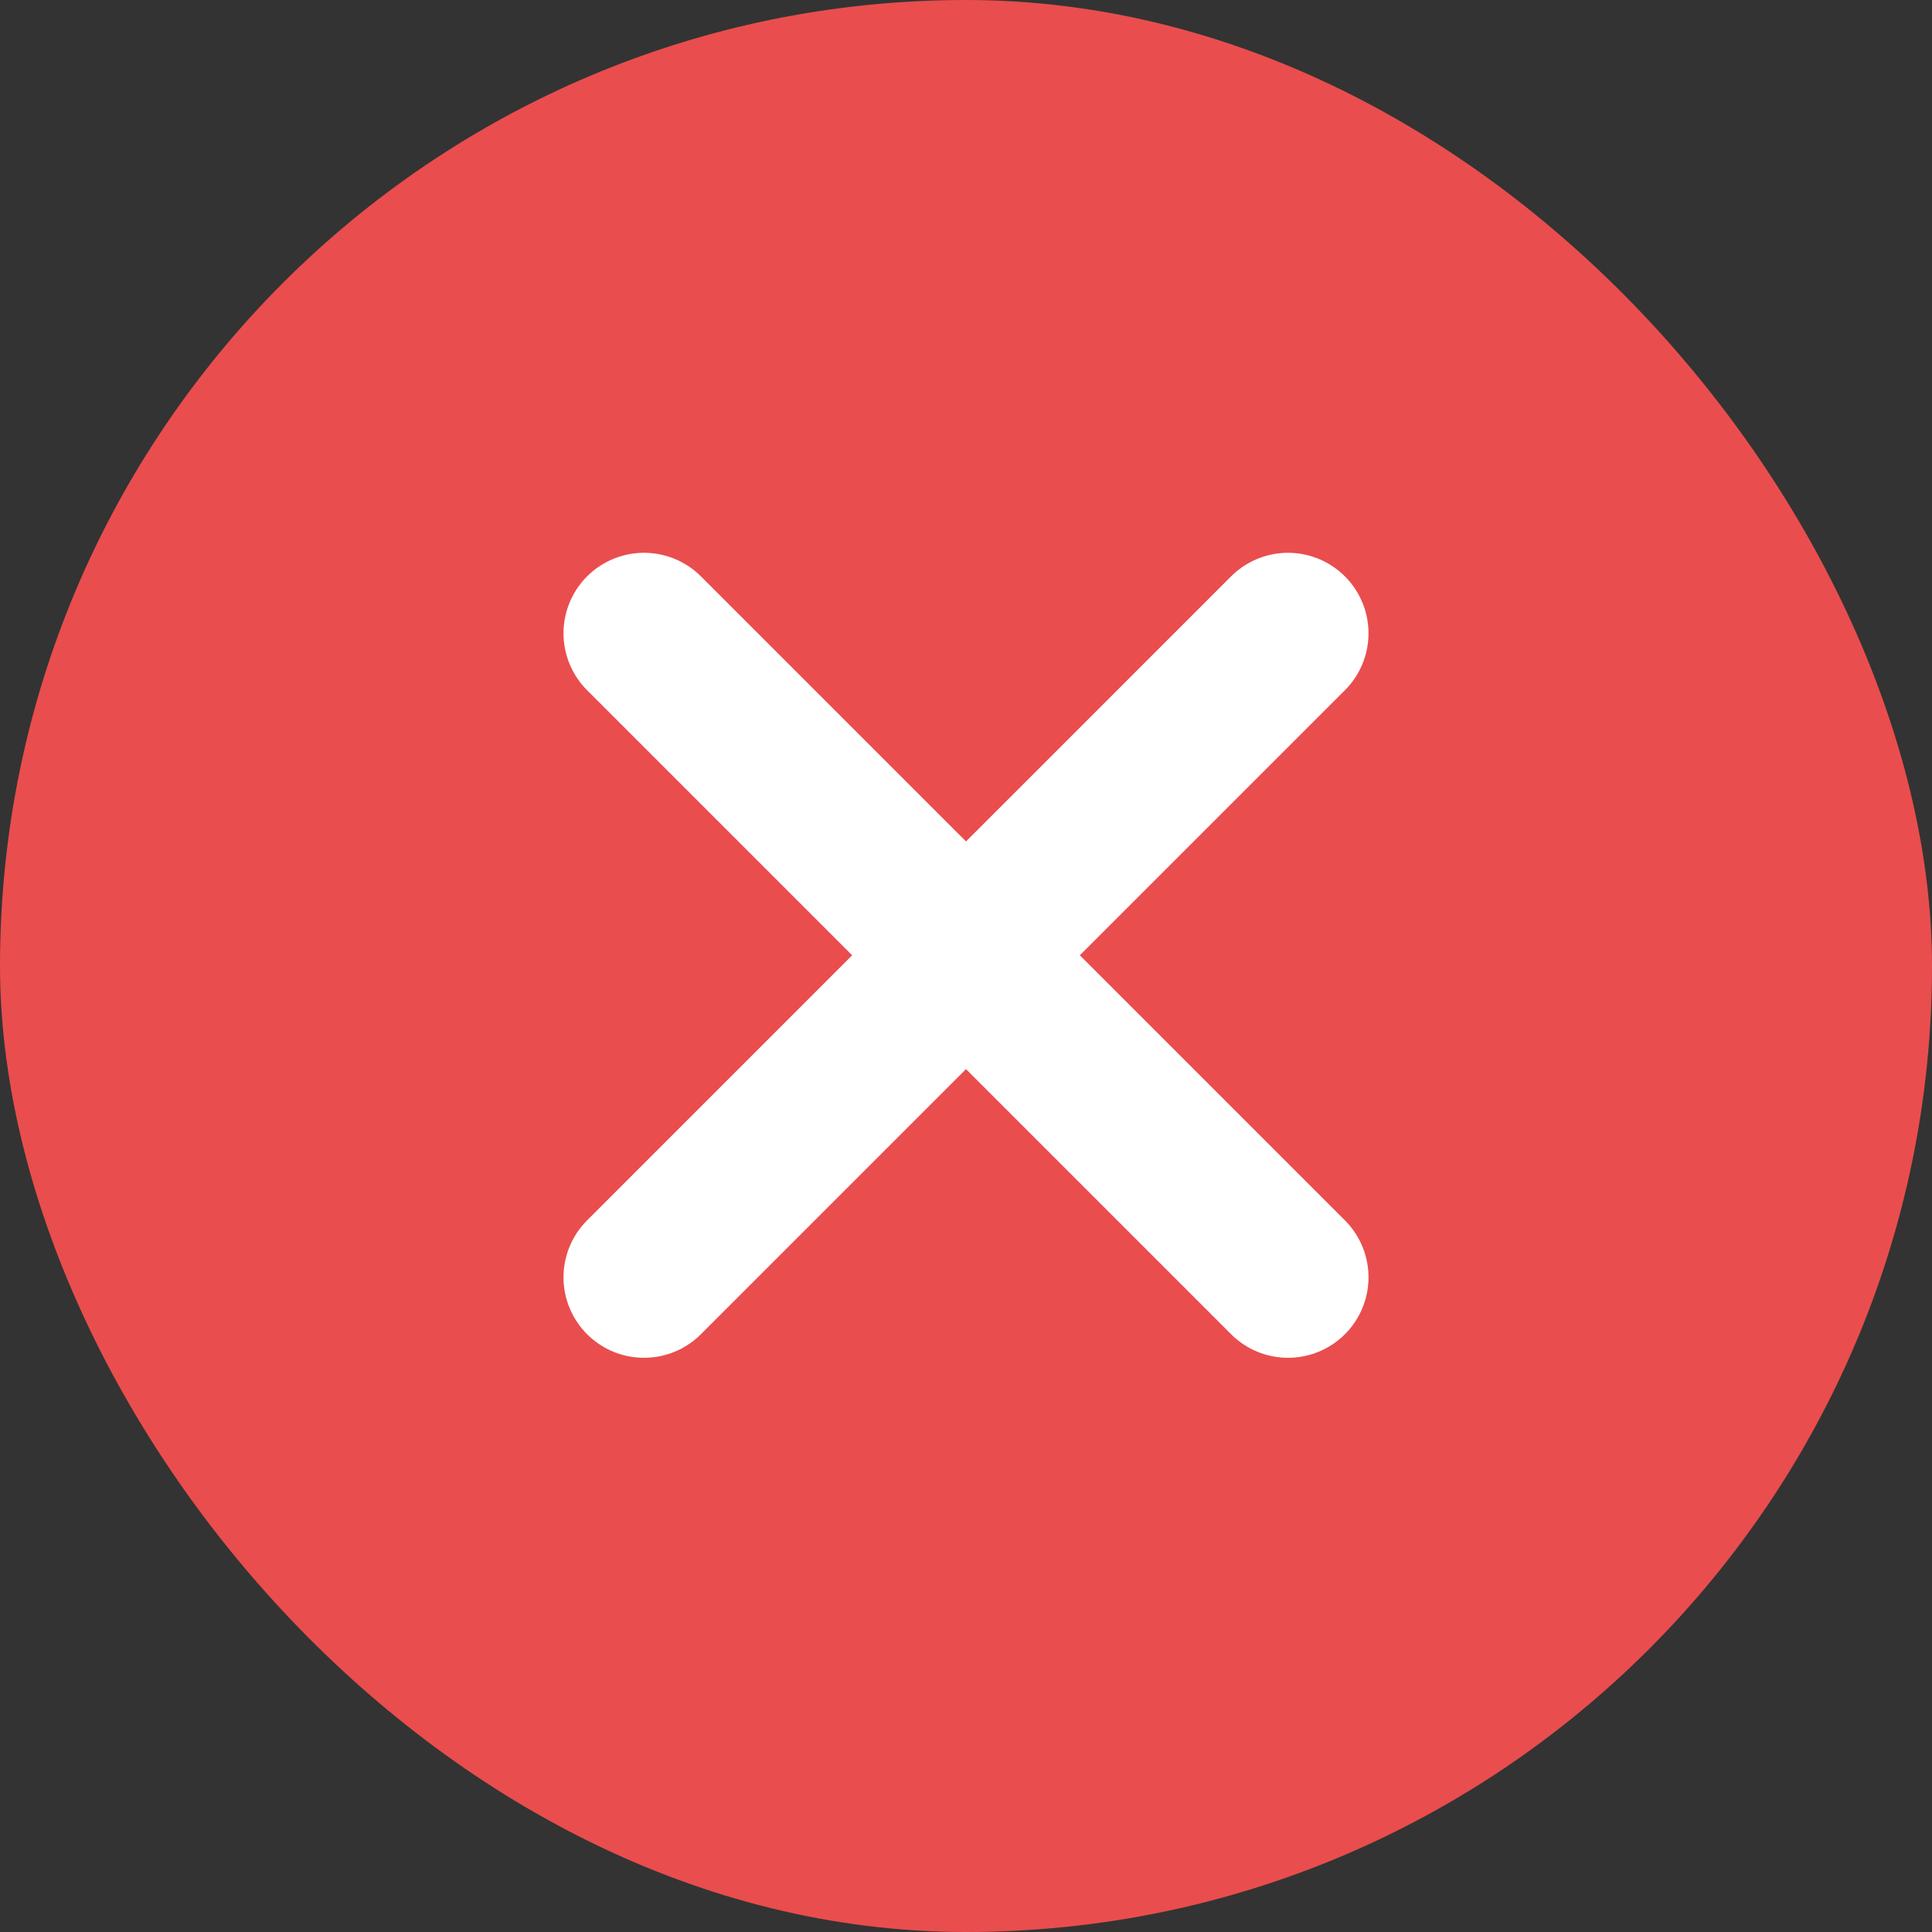 <svg width="24" height="24" viewBox="0 0 24 24" fill="none" xmlns="http://www.w3.org/2000/svg">
<rect x="0" y="0" width="24" height="24" fill="#333333" stroke="none"/>
<rect width="24" height="24" rx="12" fill="#EA4D4D"/>
<path d="M8 15.867L16 7.867" stroke="white" stroke-width="2" stroke-linecap="round"/>
<path d="M16 15.867L8 7.867" stroke="white" stroke-width="2" stroke-linecap="round"/>
</svg>
